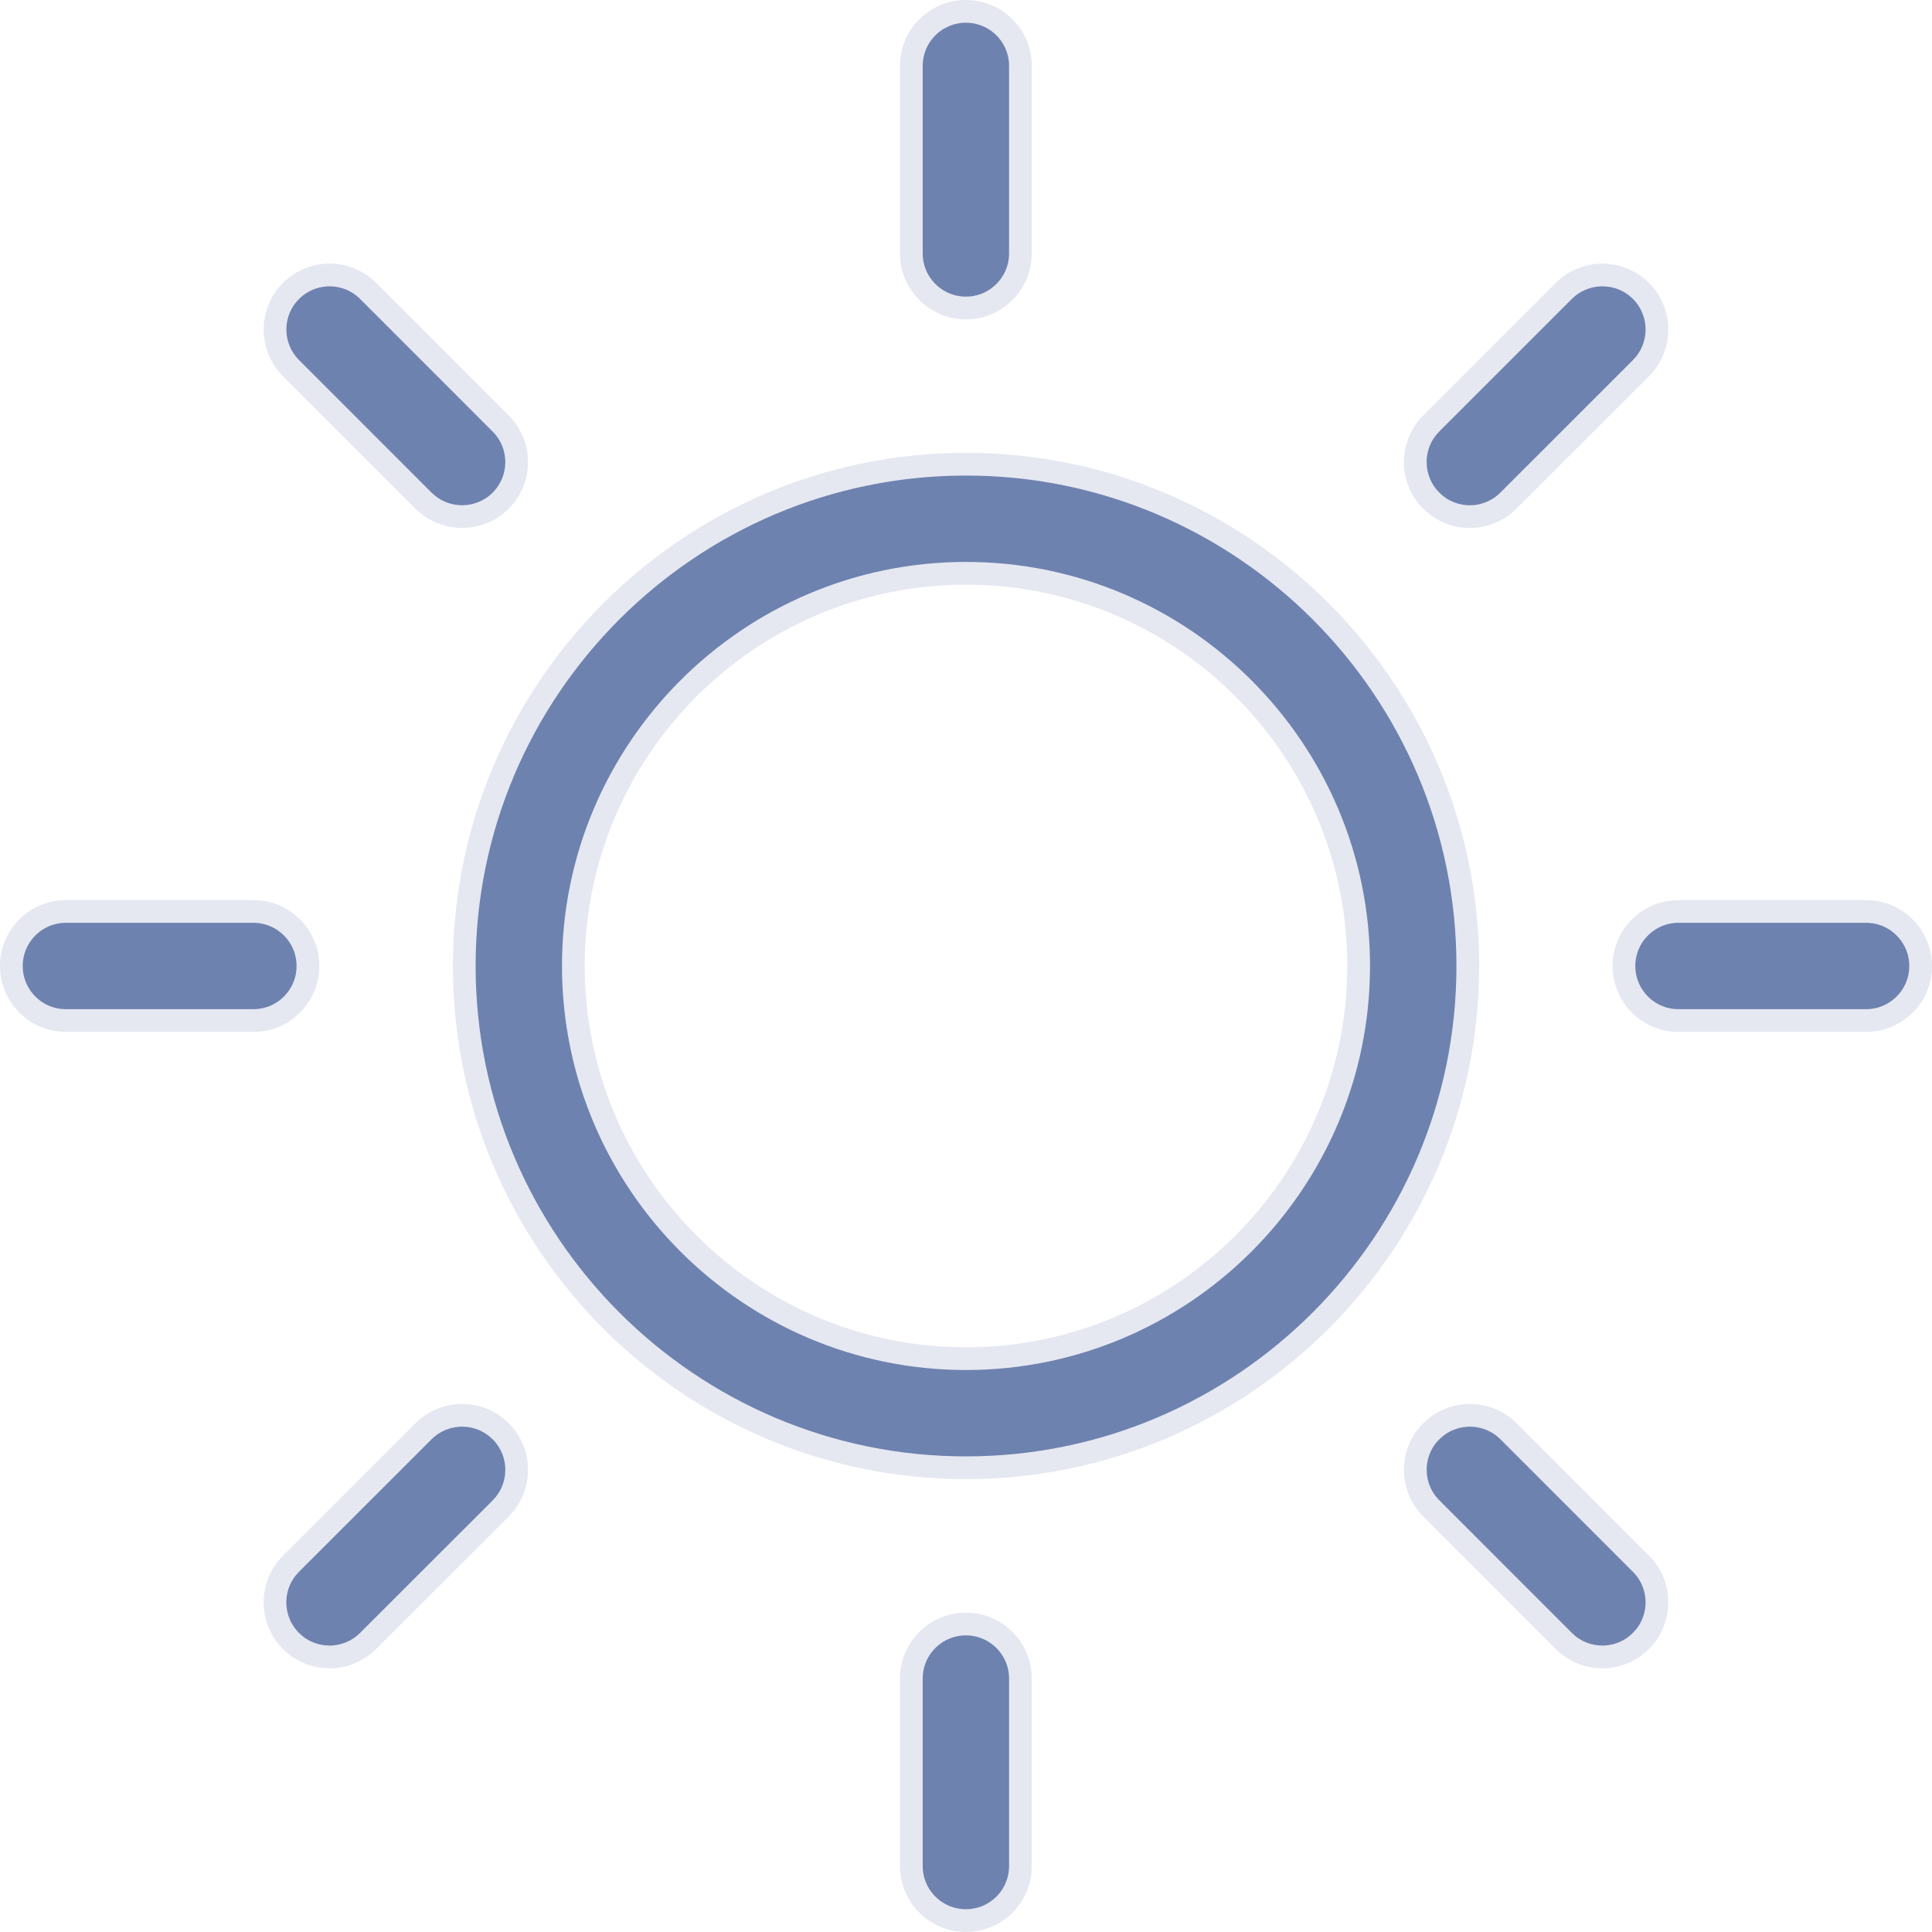 <svg width="34" height="34" viewBox="0 0 34 34" fill="none" xmlns="http://www.w3.org/2000/svg">
<path d="M16.998 28.58C17.528 28.58 17.958 29.01 17.958 29.54V32.839C17.958 33.369 17.529 33.799 16.998 33.799C16.468 33.799 16.038 33.369 16.038 32.839V29.54C16.038 29.01 16.468 28.58 16.998 28.58Z" fill="#6E82AF" stroke="#E5E8F1" stroke-width="0.4"/>
<path d="M16.998 0.2C17.529 0.2 17.958 0.63 17.958 1.16V4.459C17.958 4.989 17.529 5.42 16.998 5.42C16.468 5.42 16.038 4.989 16.038 4.459V1.16C16.038 0.63 16.468 0.2 16.998 0.2Z" fill="#6E82AF" stroke="#E5E8F1" stroke-width="0.4"/>
<path d="M7.453 25.188C7.805 24.837 8.361 24.814 8.738 25.122L8.812 25.188C9.163 25.54 9.185 26.096 8.877 26.473L8.812 26.546L6.478 28.878C6.29 29.065 6.045 29.159 5.799 29.159C5.584 29.159 5.368 29.088 5.192 28.944L5.12 28.878C4.769 28.526 4.746 27.97 5.054 27.593L5.12 27.52L7.453 25.188Z" fill="#6E82AF" stroke="#E5E8F1" stroke-width="0.4"/>
<path d="M27.52 5.12C27.872 4.769 28.428 4.746 28.806 5.054L28.879 5.12C29.23 5.472 29.252 6.028 28.944 6.406L28.878 6.479L26.545 8.811C26.357 8.998 26.112 9.092 25.866 9.092C25.651 9.092 25.436 9.02 25.26 8.876L25.188 8.811V8.81C24.836 8.458 24.814 7.903 25.121 7.526L25.188 7.452L27.52 5.12Z" fill="#6E82AF" stroke="#E5E8F1" stroke-width="0.4"/>
<path d="M1.16 16.04H4.459C4.989 16.04 5.419 16.47 5.419 17C5.419 17.53 4.989 17.96 4.459 17.96H1.16C0.63 17.96 0.2 17.53 0.2 17C0.2 16.47 0.63 16.04 1.16 16.04Z" fill="#6E82AF" stroke="#E5E8F1" stroke-width="0.4"/>
<path d="M29.539 16.04H32.84C33.37 16.04 33.8 16.47 33.8 17C33.8 17.53 33.37 17.959 32.84 17.96H29.539C29.009 17.96 28.579 17.53 28.579 17C28.579 16.47 29.009 16.04 29.539 16.04Z" fill="#6E82AF" stroke="#E5E8F1" stroke-width="0.4"/>
<path d="M5.121 5.12C5.473 4.769 6.029 4.746 6.406 5.054L6.479 5.12L8.811 7.453C9.186 7.828 9.186 8.436 8.811 8.811C8.623 8.998 8.378 9.091 8.132 9.091C7.917 9.091 7.702 9.02 7.526 8.876L7.453 8.811L5.121 6.478C4.77 6.126 4.747 5.57 5.055 5.193L5.121 5.12Z" fill="#6E82AF" stroke="#E5E8F1" stroke-width="0.4"/>
<path d="M25.189 25.188C25.54 24.837 26.096 24.814 26.474 25.122L26.547 25.188L28.878 27.52C29.23 27.871 29.252 28.428 28.944 28.805L28.878 28.877C28.691 29.065 28.445 29.159 28.199 29.159C27.984 29.159 27.769 29.087 27.593 28.944L27.52 28.877L25.189 26.545C24.837 26.194 24.814 25.637 25.122 25.26L25.189 25.188Z" fill="#6E82AF" stroke="#E5E8F1" stroke-width="0.4"/>
<path d="M17 8.169C21.869 8.169 25.831 12.131 25.831 16.999C25.831 21.868 21.869 25.83 17 25.83C12.131 25.83 8.17 21.868 8.17 16.999C8.17 12.13 12.131 8.169 17 8.169ZM17 10.089C13.19 10.089 10.09 13.189 10.09 16.999C10.09 20.81 13.19 23.91 17 23.91C20.811 23.909 23.91 20.81 23.91 16.999C23.91 13.189 20.81 10.089 17 10.089Z" fill="#6E82AF" stroke="#E5E8F1" stroke-width="0.4"/>
</svg>
